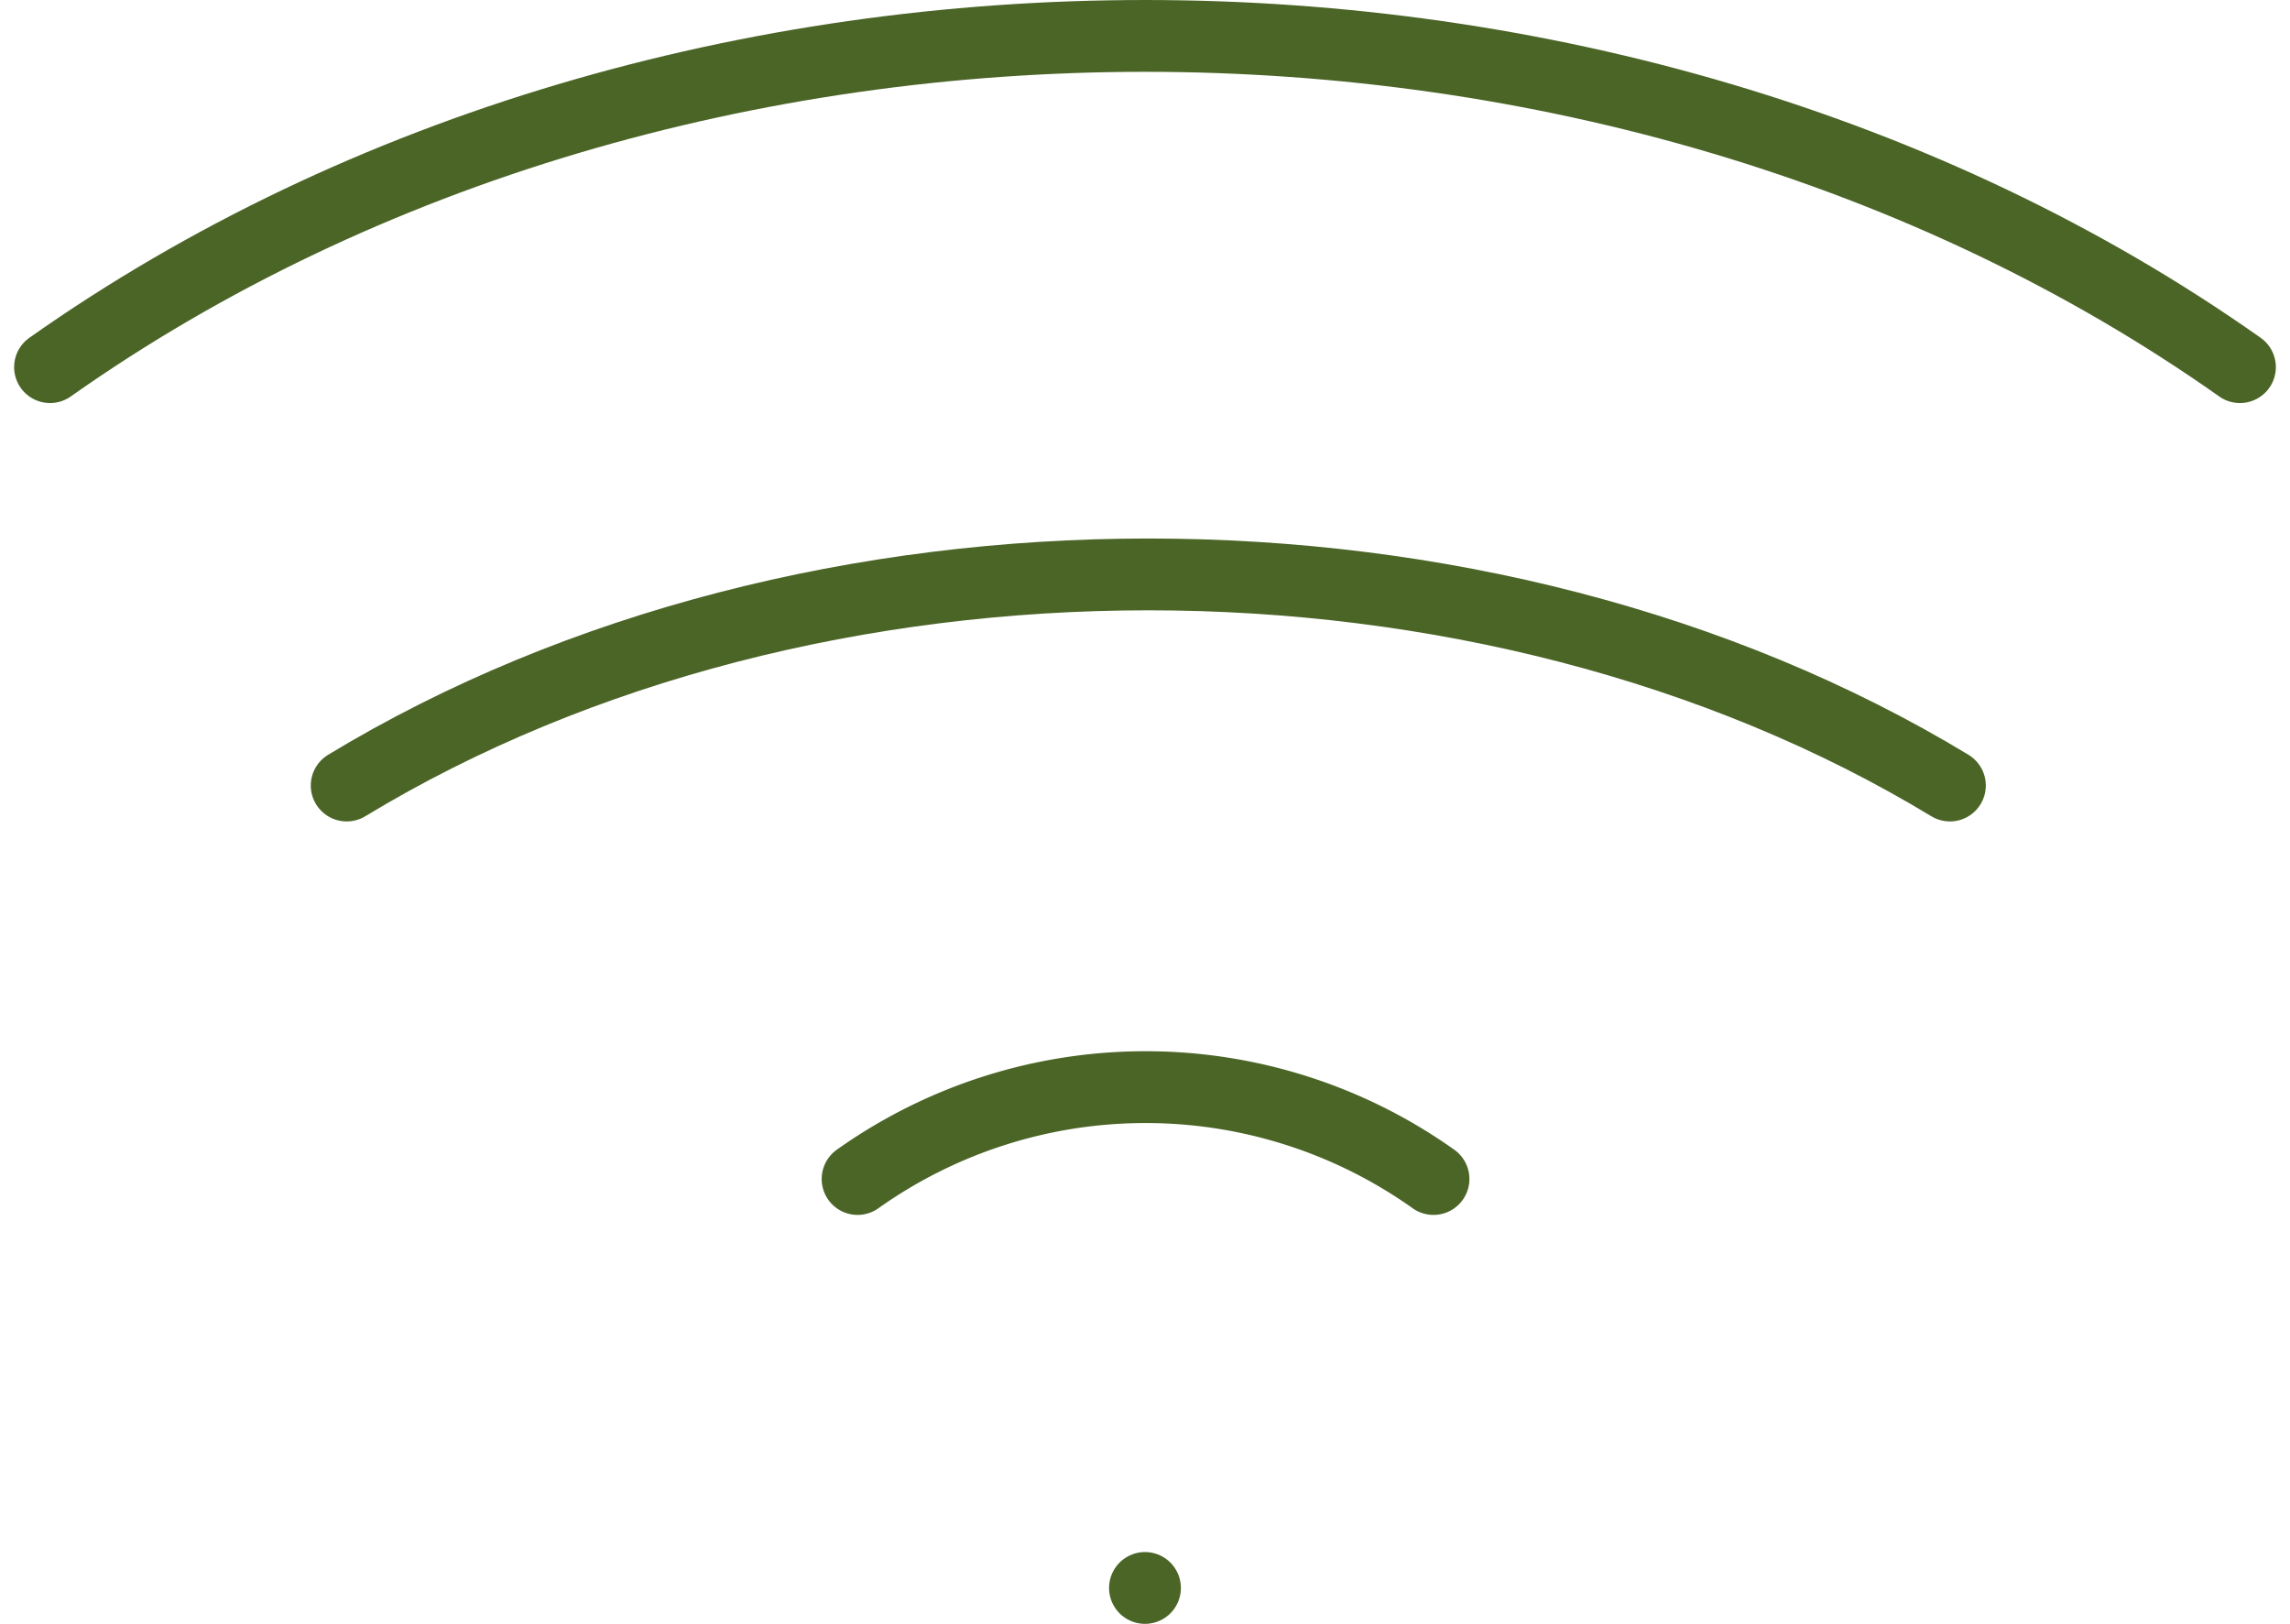 <svg xmlns="http://www.w3.org/2000/svg" width="95.66" height="67.836" viewBox="0 0 95.66 67.836">
  <g id="Icon_feather-wifi" data-name="Icon feather-wifi" transform="translate(-0.04 -6.004)">
    <path id="Tracé_33" data-name="Tracé 33" d="M7.5,23.823c19.4-11.759,47.572-11.759,66.971,0" transform="translate(7.022 14.996)" fill="none" stroke="#4b6527" stroke-linecap="round" stroke-linejoin="round" stroke-width="3"/>
    <path id="Tracé_34" data-name="Tracé 34" d="M2.13,21.341c26.14-18.449,65.339-18.449,91.479,0" transform="translate(0 0)" fill="none" stroke="#4b6527" stroke-linecap="round" stroke-linejoin="round" stroke-width="3"/>
    <path id="Tracé_35" data-name="Tracé 35" d="M12.795,26.34a20.769,20.769,0,0,1,24.057,0" transform="translate(23.069 28.916)" fill="none" stroke="#4b6527" stroke-linecap="round" stroke-linejoin="round" stroke-width="3"/>
    <path id="Tracé_36" data-name="Tracé 36" d="M18,30h0" transform="translate(29.869 42.34)" fill="none" stroke="#4b6527" stroke-linecap="round" stroke-linejoin="round" stroke-width="3"/>
  </g>
</svg>

